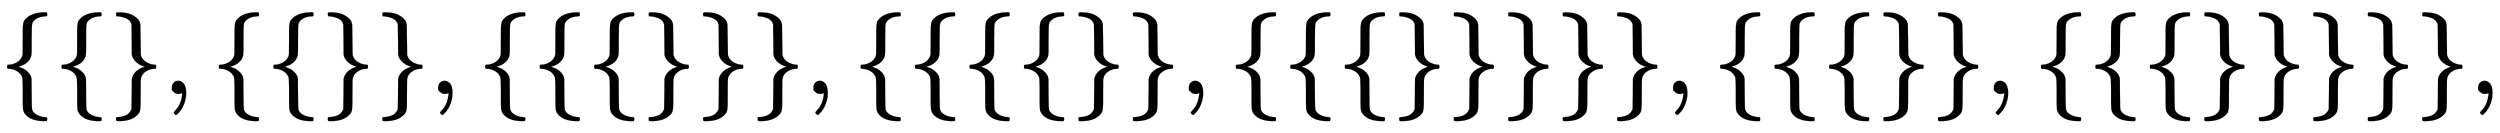 <svg xmlns:xlink="http://www.w3.org/1999/xlink" width="53.349ex" height="2.843ex" style="vertical-align: -0.838ex;" viewBox="0 -863.1 22969.5 1223.9" role="img" focusable="false" xmlns="http://www.w3.org/2000/svg" aria-labelledby="MathJax-SVG-1-Title">
<title id="MathJax-SVG-1-Title">{\displaystyle \{\{\},\{\{\}\},\{\{\{\}\}\},\{\{\{\{\}\},\{\{\{\}\}\}\}\},\{\{\{\}\},\{\{\{\}\}\}\}\},}</title>
<defs aria-hidden="true">
<path stroke-width="1" id="E1-MJMAIN-7B" d="M434 -231Q434 -244 428 -250H410Q281 -250 230 -184Q225 -177 222 -172T217 -161T213 -148T211 -133T210 -111T209 -84T209 -47T209 0Q209 21 209 53Q208 142 204 153Q203 154 203 155Q189 191 153 211T82 231Q71 231 68 234T65 250T68 266T82 269Q116 269 152 289T203 345Q208 356 208 377T209 529V579Q209 634 215 656T244 698Q270 724 324 740Q361 748 377 749Q379 749 390 749T408 750H428Q434 744 434 732Q434 719 431 716Q429 713 415 713Q362 710 332 689T296 647Q291 634 291 499V417Q291 370 288 353T271 314Q240 271 184 255L170 250L184 245Q202 239 220 230T262 196T290 137Q291 131 291 1Q291 -134 296 -147Q306 -174 339 -192T415 -213Q429 -213 431 -216Q434 -219 434 -231Z"></path>
<path stroke-width="1" id="E1-MJMAIN-7D" d="M65 731Q65 745 68 747T88 750Q171 750 216 725T279 670Q288 649 289 635T291 501Q292 362 293 357Q306 312 345 291T417 269Q428 269 431 266T434 250T431 234T417 231Q380 231 345 210T298 157Q293 143 292 121T291 -28V-79Q291 -134 285 -156T256 -198Q202 -250 89 -250Q71 -250 68 -247T65 -230Q65 -224 65 -223T66 -218T69 -214T77 -213Q91 -213 108 -210T146 -200T183 -177T207 -139Q208 -134 209 3L210 139Q223 196 280 230Q315 247 330 250Q305 257 280 270Q225 304 212 352L210 362L209 498Q208 635 207 640Q195 680 154 696T77 713Q68 713 67 716T65 731Z"></path>
<path stroke-width="1" id="E1-MJMAIN-2C" d="M78 35T78 60T94 103T137 121Q165 121 187 96T210 8Q210 -27 201 -60T180 -117T154 -158T130 -185T117 -194Q113 -194 104 -185T95 -172Q95 -168 106 -156T131 -126T157 -76T173 -3V9L172 8Q170 7 167 6T161 3T152 1T140 0Q113 0 96 17Z"></path>
</defs>
<g stroke="currentColor" fill="currentColor" stroke-width="0" transform="matrix(1 0 0 -1 0 0)" aria-hidden="true">
 <use xlink:href="#E1-MJMAIN-7B" x="0" y="0"></use>
 <use xlink:href="#E1-MJMAIN-7B" x="500" y="0"></use>
 <use xlink:href="#E1-MJMAIN-7D" x="1001" y="0"></use>
 <use xlink:href="#E1-MJMAIN-2C" x="1501" y="0"></use>
 <use xlink:href="#E1-MJMAIN-7B" x="1946" y="0"></use>
 <use xlink:href="#E1-MJMAIN-7B" x="2447" y="0"></use>
 <use xlink:href="#E1-MJMAIN-7D" x="2947" y="0"></use>
 <use xlink:href="#E1-MJMAIN-7D" x="3448" y="0"></use>
 <use xlink:href="#E1-MJMAIN-2C" x="3948" y="0"></use>
 <use xlink:href="#E1-MJMAIN-7B" x="4393" y="0"></use>
 <use xlink:href="#E1-MJMAIN-7B" x="4894" y="0"></use>
 <use xlink:href="#E1-MJMAIN-7B" x="5394" y="0"></use>
 <use xlink:href="#E1-MJMAIN-7D" x="5895" y="0"></use>
 <use xlink:href="#E1-MJMAIN-7D" x="6395" y="0"></use>
 <use xlink:href="#E1-MJMAIN-7D" x="6896" y="0"></use>
 <use xlink:href="#E1-MJMAIN-2C" x="7396" y="0"></use>
 <use xlink:href="#E1-MJMAIN-7B" x="7842" y="0"></use>
 <use xlink:href="#E1-MJMAIN-7B" x="8342" y="0"></use>
 <use xlink:href="#E1-MJMAIN-7B" x="8843" y="0"></use>
 <use xlink:href="#E1-MJMAIN-7B" x="9343" y="0"></use>
 <use xlink:href="#E1-MJMAIN-7D" x="9844" y="0"></use>
 <use xlink:href="#E1-MJMAIN-7D" x="10344" y="0"></use>
 <use xlink:href="#E1-MJMAIN-2C" x="10845" y="0"></use>
 <use xlink:href="#E1-MJMAIN-7B" x="11290" y="0"></use>
 <use xlink:href="#E1-MJMAIN-7B" x="11790" y="0"></use>
 <use xlink:href="#E1-MJMAIN-7B" x="12291" y="0"></use>
 <use xlink:href="#E1-MJMAIN-7D" x="12791" y="0"></use>
 <use xlink:href="#E1-MJMAIN-7D" x="13292" y="0"></use>
 <use xlink:href="#E1-MJMAIN-7D" x="13792" y="0"></use>
 <use xlink:href="#E1-MJMAIN-7D" x="14293" y="0"></use>
 <use xlink:href="#E1-MJMAIN-7D" x="14793" y="0"></use>
 <use xlink:href="#E1-MJMAIN-2C" x="15294" y="0"></use>
 <use xlink:href="#E1-MJMAIN-7B" x="15739" y="0"></use>
 <use xlink:href="#E1-MJMAIN-7B" x="16239" y="0"></use>
 <use xlink:href="#E1-MJMAIN-7B" x="16740" y="0"></use>
 <use xlink:href="#E1-MJMAIN-7D" x="17240" y="0"></use>
 <use xlink:href="#E1-MJMAIN-7D" x="17741" y="0"></use>
 <use xlink:href="#E1-MJMAIN-2C" x="18241" y="0"></use>
 <use xlink:href="#E1-MJMAIN-7B" x="18687" y="0"></use>
 <use xlink:href="#E1-MJMAIN-7B" x="19187" y="0"></use>
 <use xlink:href="#E1-MJMAIN-7B" x="19688" y="0"></use>
 <use xlink:href="#E1-MJMAIN-7D" x="20188" y="0"></use>
 <use xlink:href="#E1-MJMAIN-7D" x="20689" y="0"></use>
 <use xlink:href="#E1-MJMAIN-7D" x="21189" y="0"></use>
 <use xlink:href="#E1-MJMAIN-7D" x="21690" y="0"></use>
 <use xlink:href="#E1-MJMAIN-7D" x="22190" y="0"></use>
 <use xlink:href="#E1-MJMAIN-2C" x="22691" y="0"></use>
</g>
</svg>
